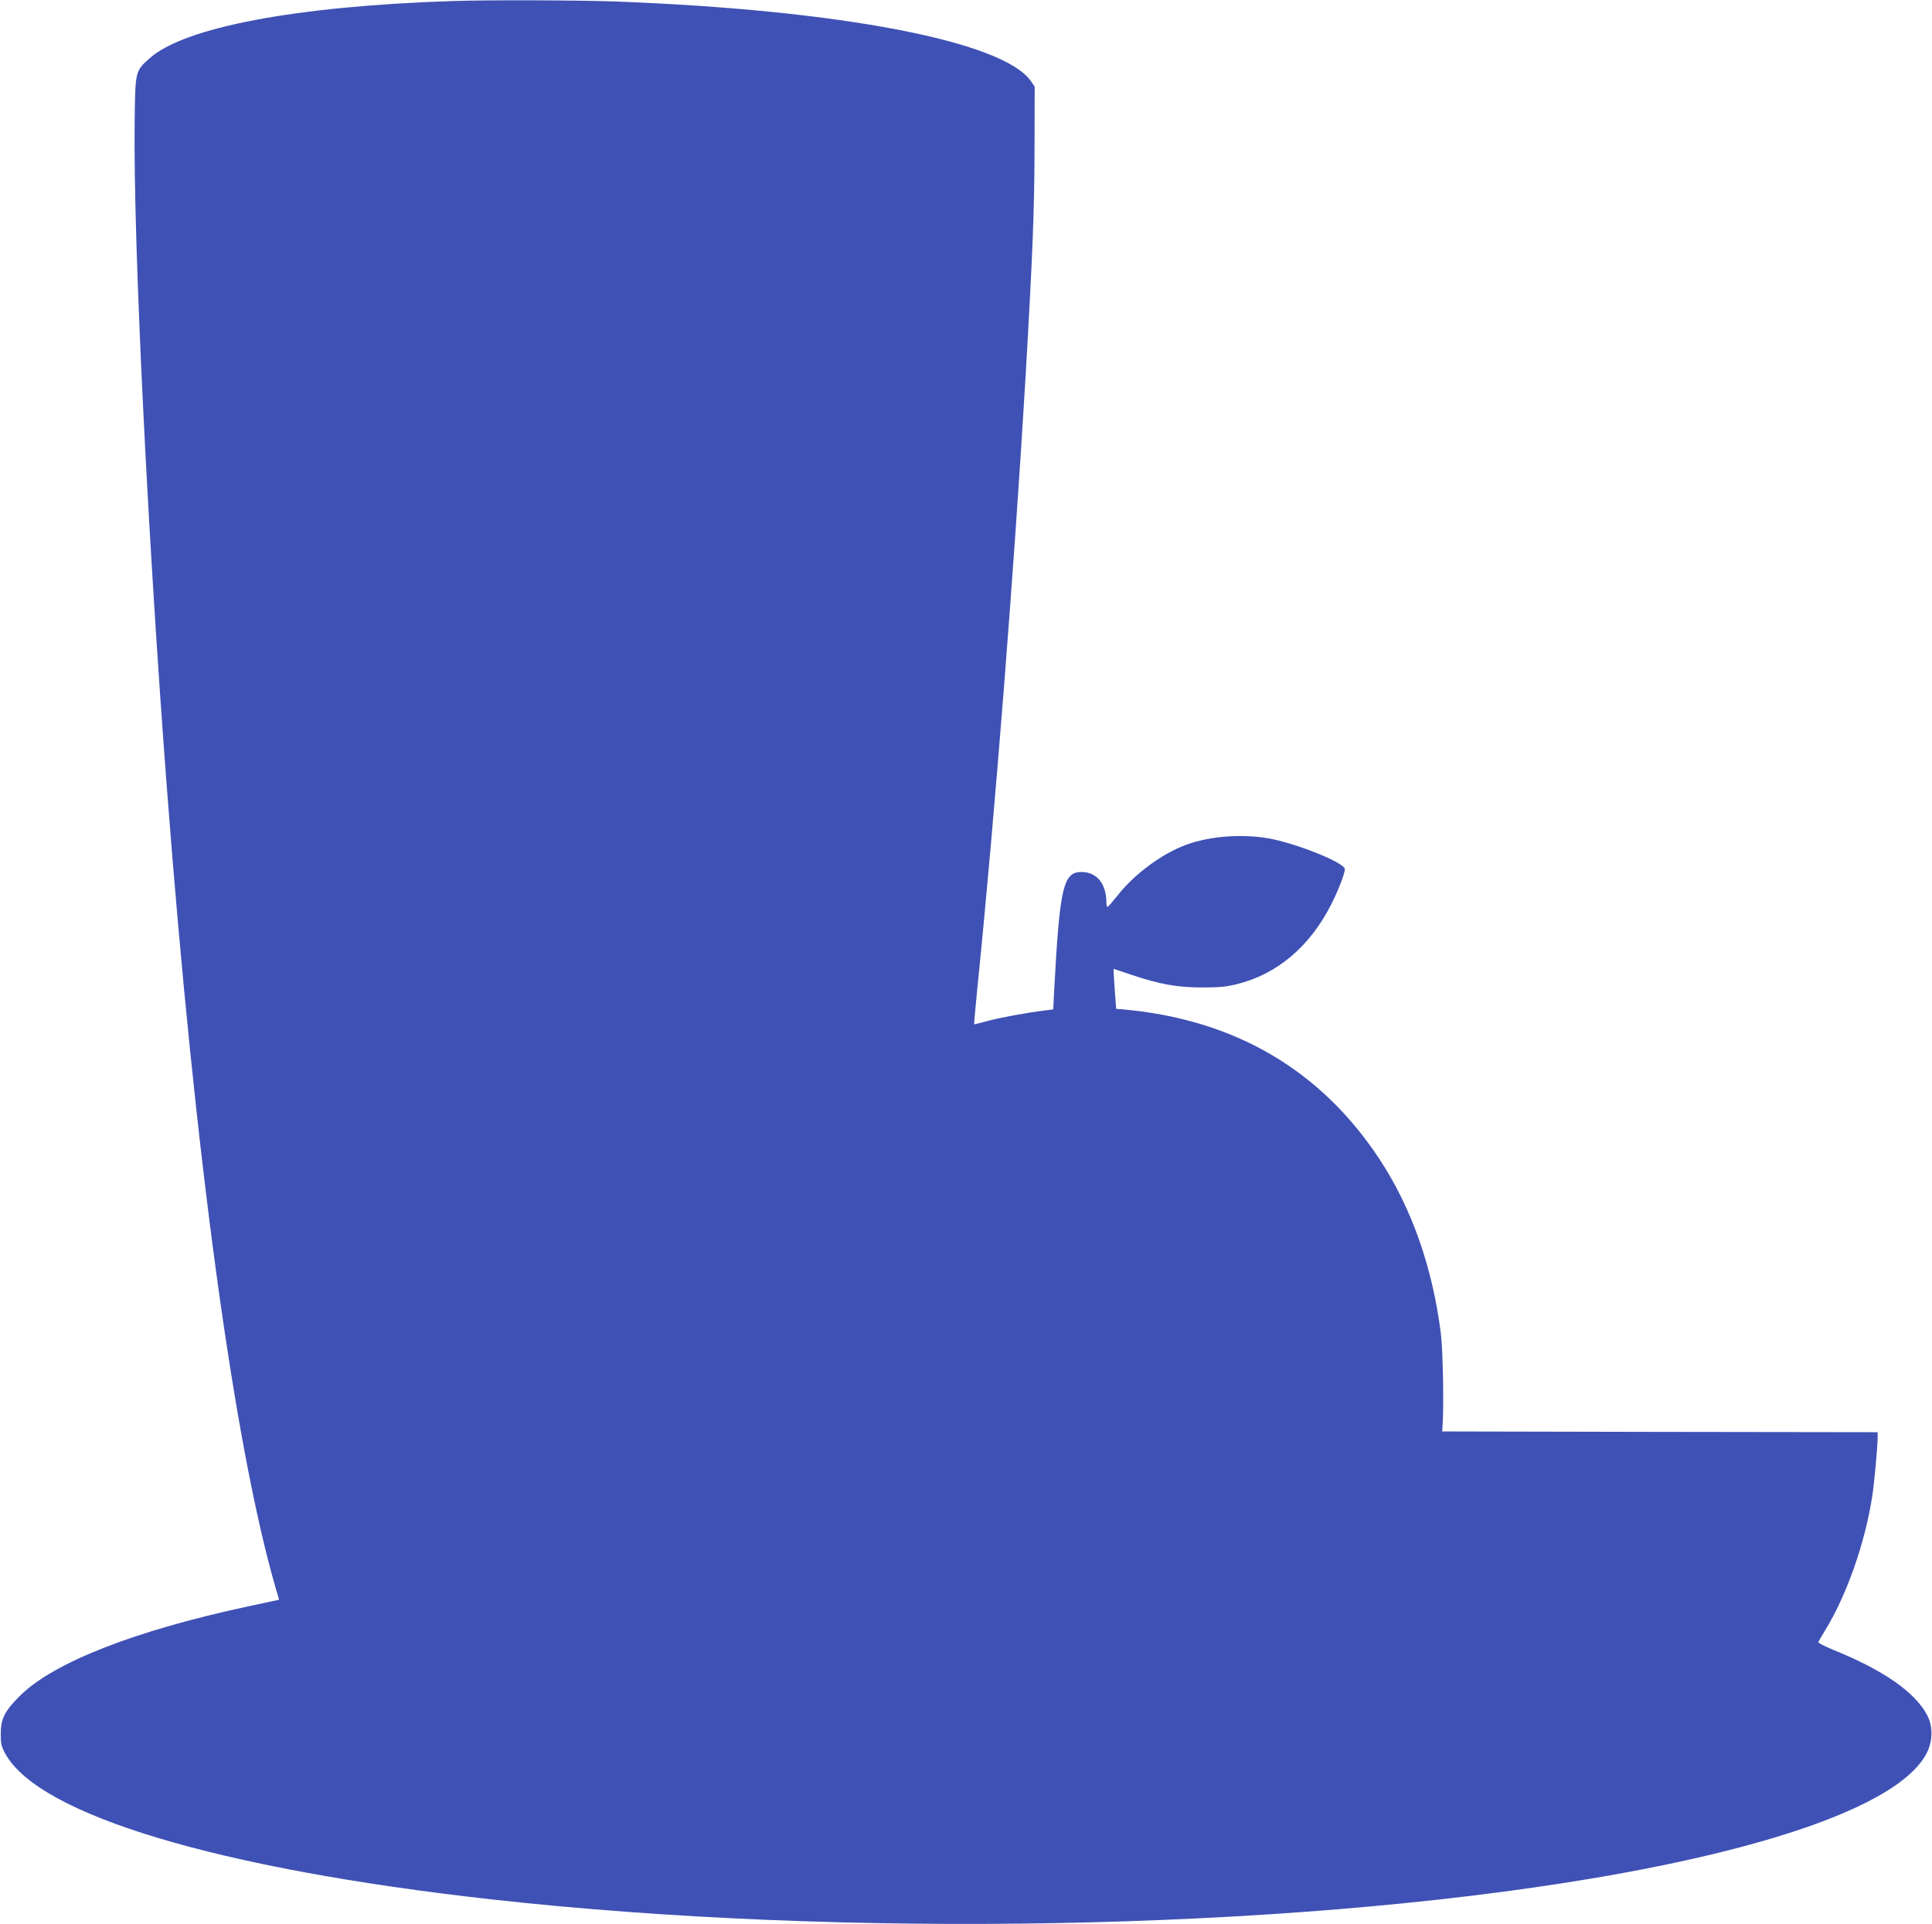 <?xml version="1.0" standalone="no"?>
<!DOCTYPE svg PUBLIC "-//W3C//DTD SVG 20010904//EN"
 "http://www.w3.org/TR/2001/REC-SVG-20010904/DTD/svg10.dtd">
<svg version="1.0" xmlns="http://www.w3.org/2000/svg"
 width="1280pt" height="1275pt" viewBox="0 0 1280 1275"
 preserveAspectRatio="xMidYMid meet">
<g transform="translate(0,1275) scale(0.1,-0.1)"
fill="#3f51b5" stroke="none">
<path d="M2995 12743 c-1037 -34 -1776 -174 -2006 -381 -94 -84 -93 -83 -97
-432 -9 -778 85 -2717 214 -4405 186 -2447 447 -4359 723 -5307 l20 -68 -22
-5 c-12 -3 -96 -21 -187 -40 -748 -161 -1283 -370 -1506 -590 -103 -102 -129
-153 -129 -255 0 -64 4 -83 30 -130 223 -407 1410 -763 3215 -965 2329 -260
5246 -206 7285 136 1267 212 2074 514 2232 837 39 79 39 174 1 247 -79 151
-289 298 -618 431 -58 24 -104 47 -103 53 2 6 22 41 45 78 143 233 264 578
312 888 14 92 36 332 36 397 l0 28 -1442 2 -1443 3 2 30 c10 135 3 506 -11
620 -56 439 -192 827 -405 1152 -393 598 -970 933 -1716 996 l-30 2 -10 133
c-5 72 -9 132 -7 132 2 0 56 -18 120 -40 184 -62 303 -83 467 -83 111 0 159 4
230 22 266 65 484 250 625 529 48 96 90 204 90 233 0 42 -324 172 -507 204
-190 33 -416 12 -573 -54 -153 -63 -323 -193 -426 -325 -33 -41 -62 -75 -66
-75 -5 -1 -8 14 -8 32 -1 121 -63 197 -161 199 -125 2 -148 -95 -185 -789 l-6
-121 -52 -7 c-124 -15 -301 -48 -382 -70 -48 -13 -89 -23 -90 -22 -1 1 8 108
21 237 117 1153 244 2776 320 4060 47 815 58 1094 59 1506 l1 410 -24 35
c-181 265 -1262 473 -2751 529 -234 9 -862 11 -1085 3z"/>
</g>
</svg>
